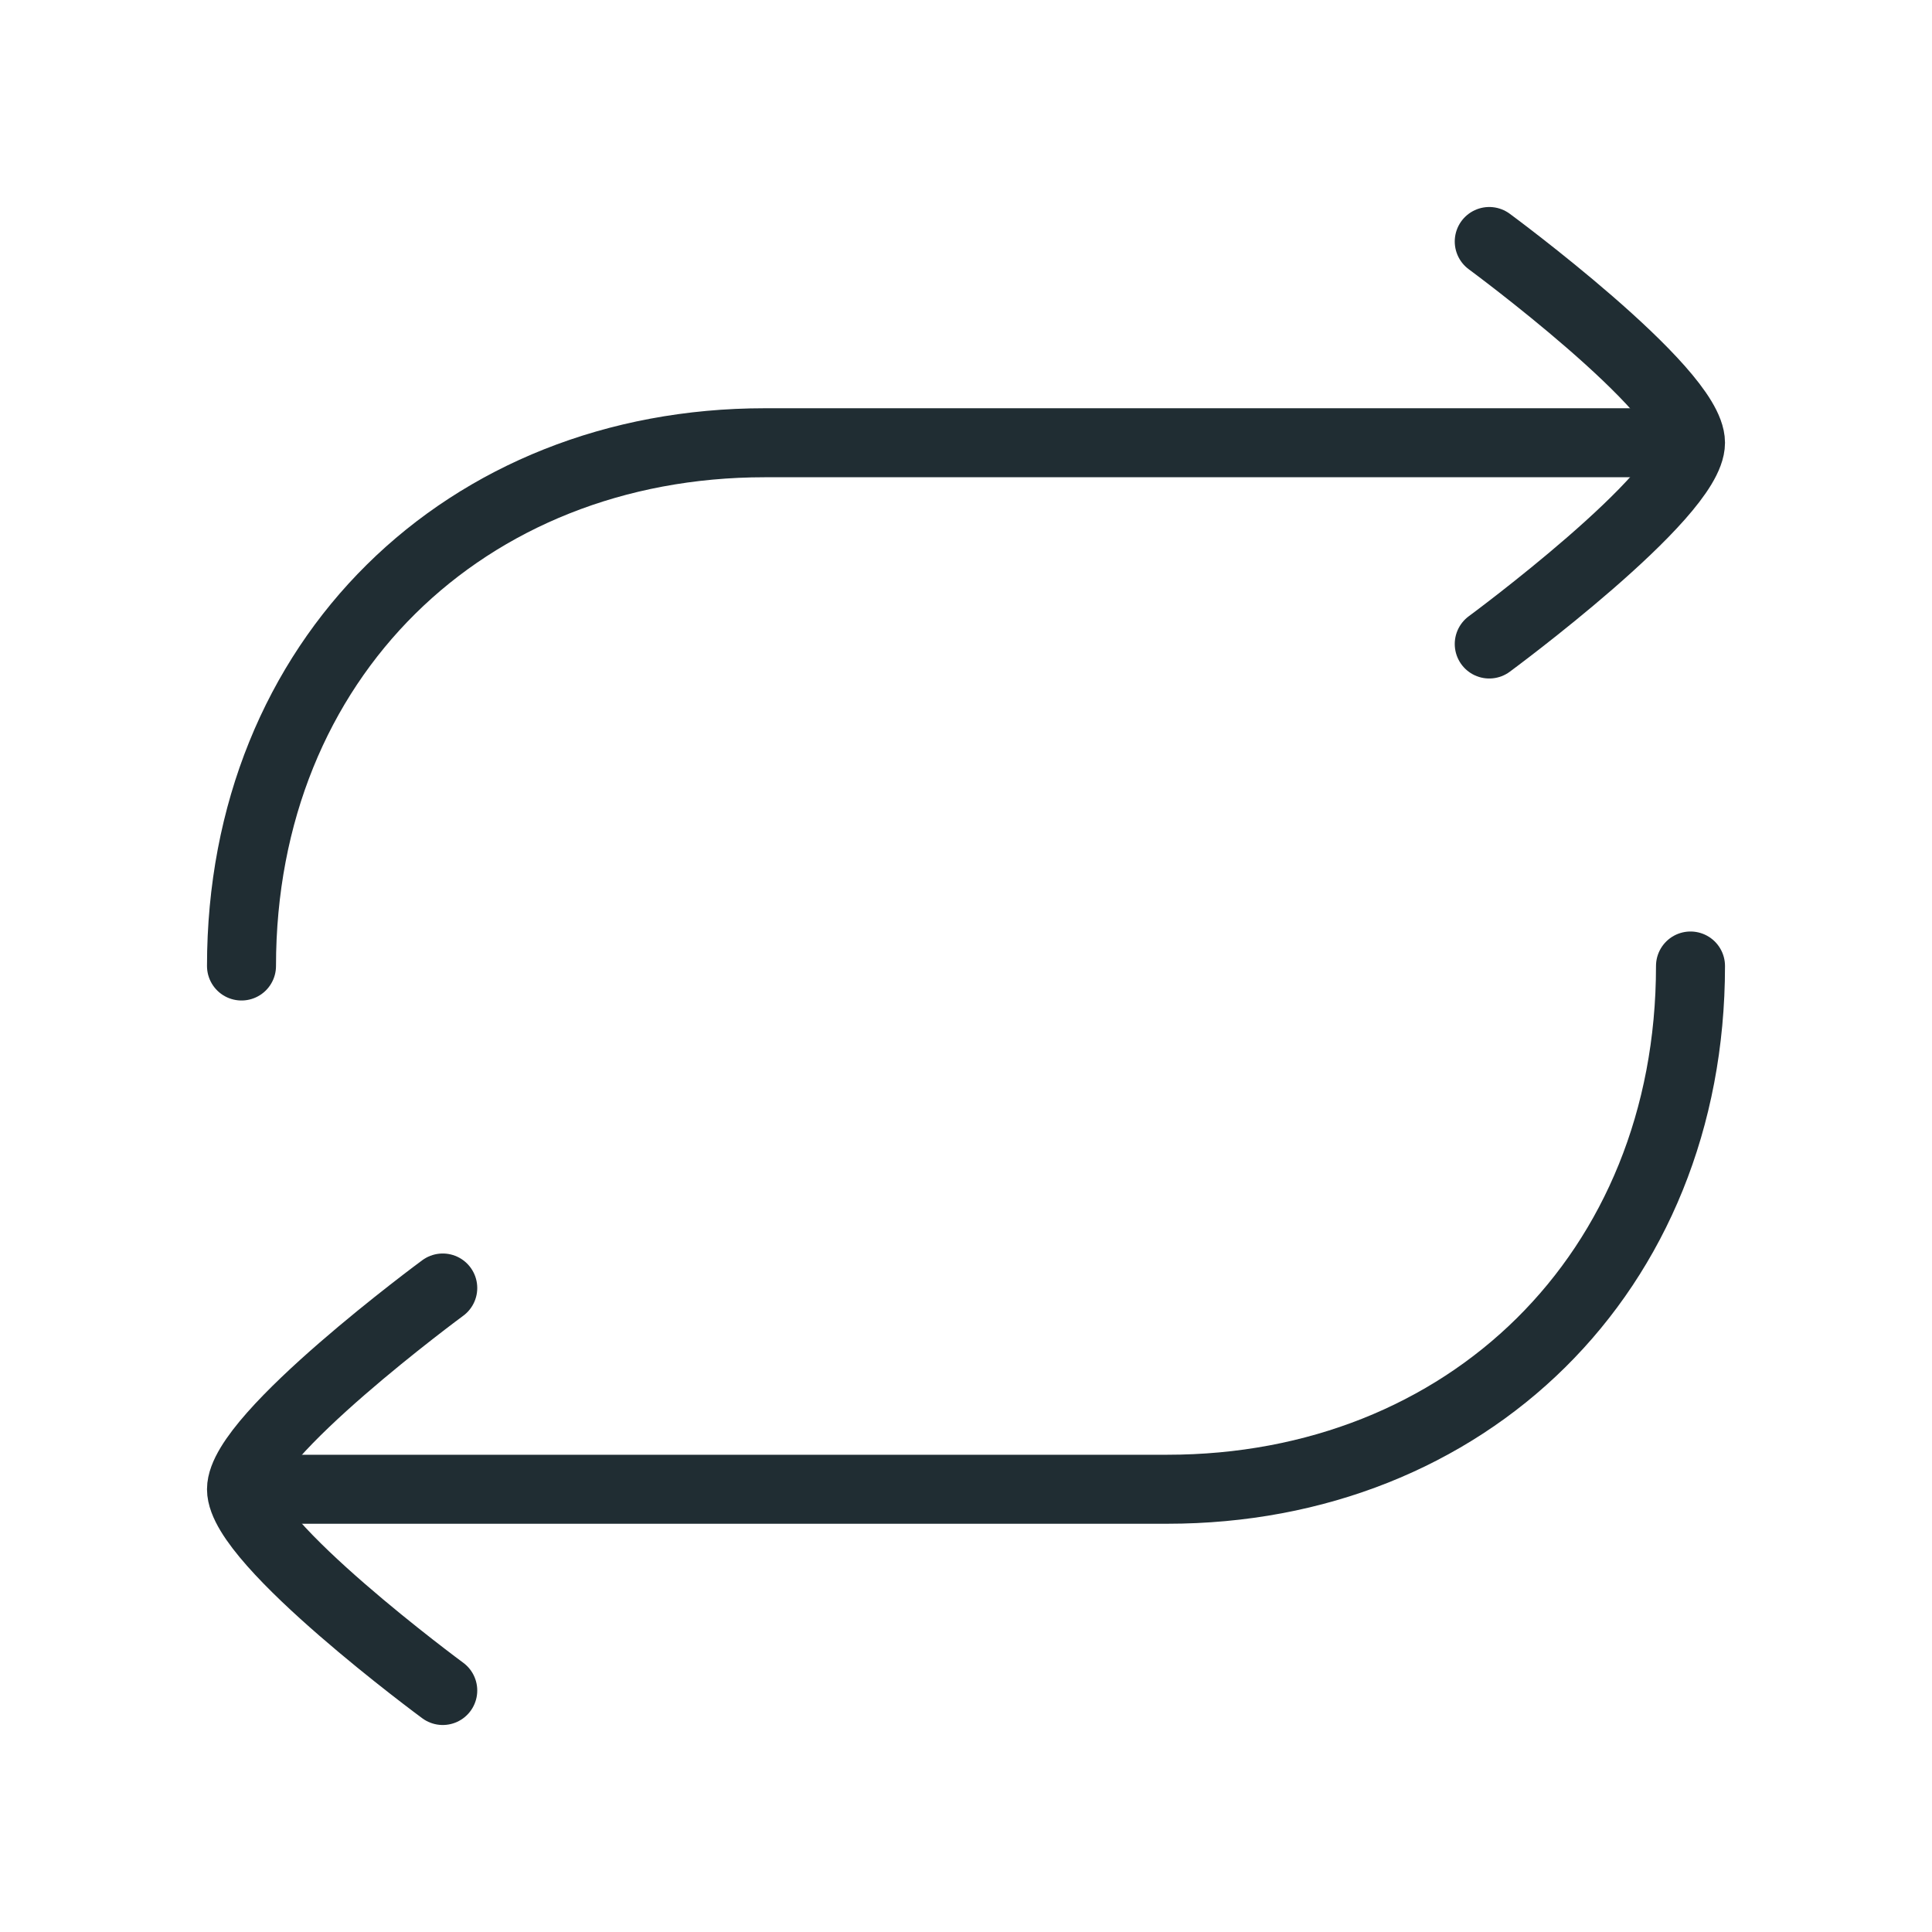 <svg width="42" height="42" viewBox="0 0 42 42" fill="none" xmlns="http://www.w3.org/2000/svg">
<path d="M35.875 9.625H16.625C10.127 9.625 5.25 14.324 5.25 21" stroke="#202D33" stroke-width="1.5" stroke-linecap="round" stroke-linejoin="round"/>
<path d="M6.125 32.375H25.375C31.873 32.375 36.75 27.676 36.75 21" stroke="#202D33" stroke-width="1.5" stroke-linecap="round" stroke-linejoin="round"/>
<path d="M32.375 5.25C32.375 5.25 36.75 8.472 36.75 9.625C36.75 10.778 32.375 14 32.375 14" stroke="#202D33" stroke-width="1.5" stroke-linecap="round" stroke-linejoin="round"/>
<path d="M9.625 28C9.625 28 5.25 31.222 5.25 32.375C5.25 33.528 9.625 36.75 9.625 36.75" stroke="#202D33" stroke-width="1.5" stroke-linecap="round" stroke-linejoin="round"/>
</svg>
